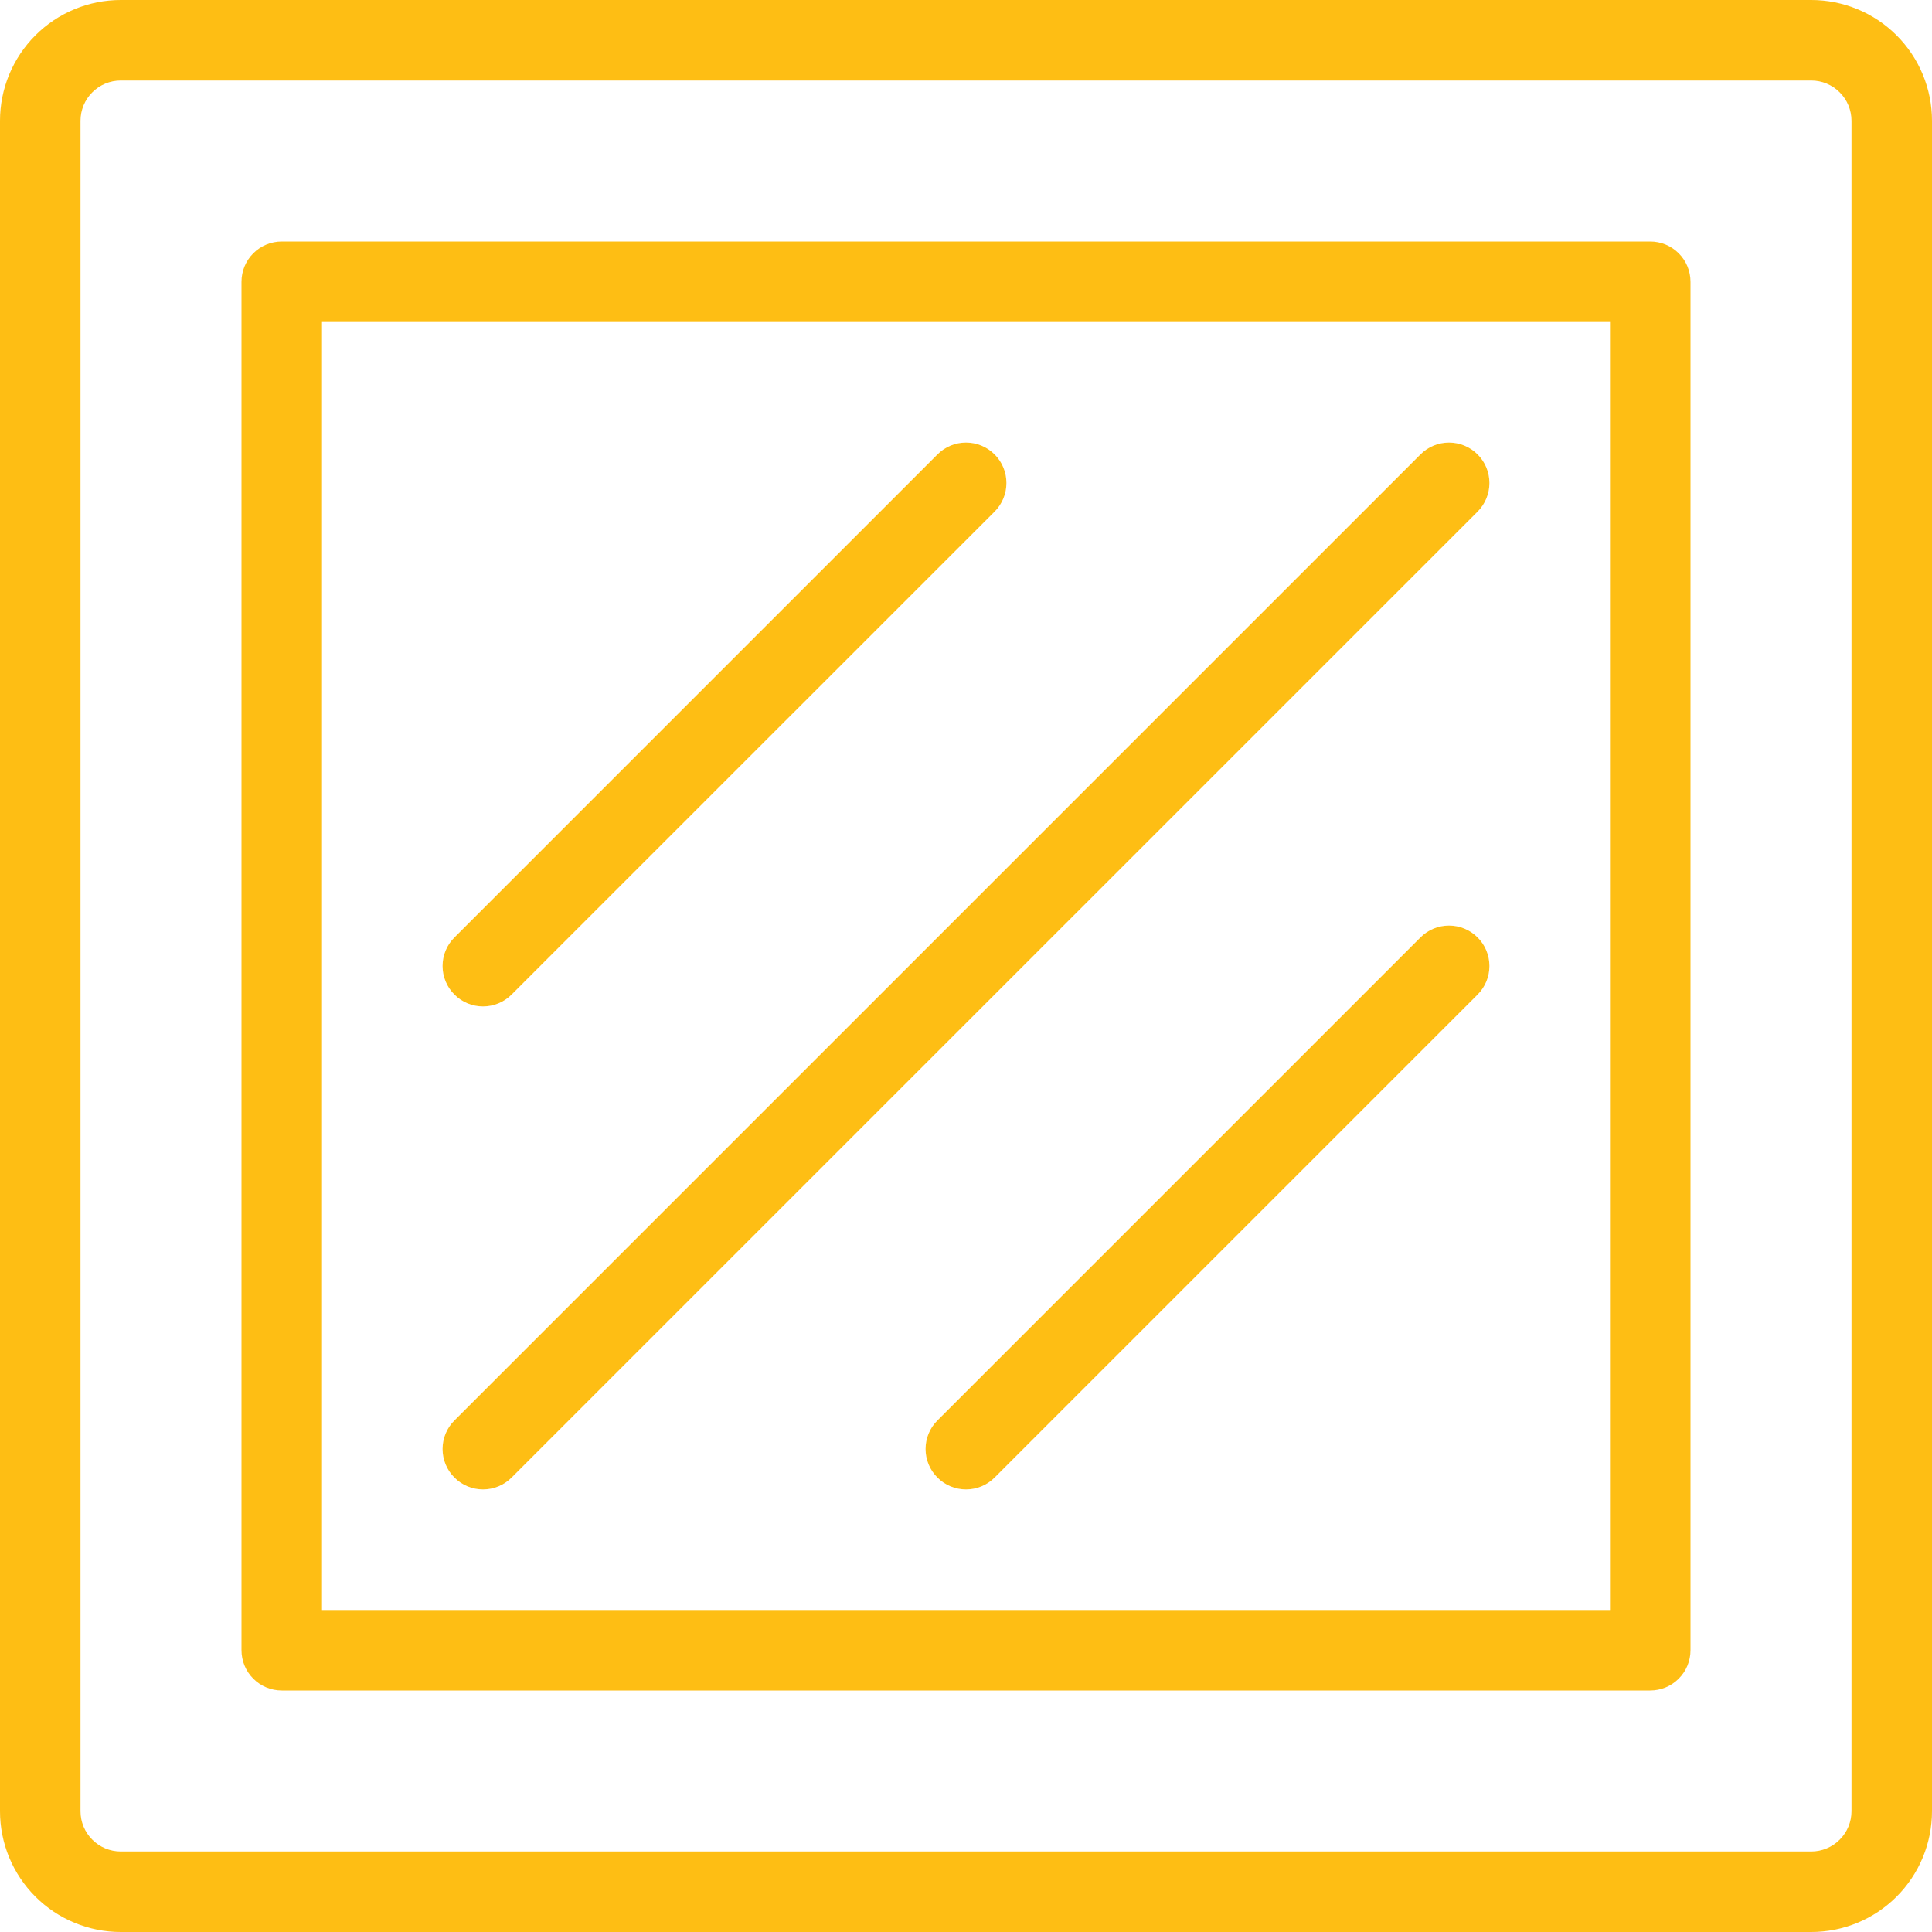 <svg width="36" height="36" viewBox="0 0 36 36" fill="none" xmlns="http://www.w3.org/2000/svg">
<path d="M33.75 0H2.25C1.653 0 1.081 0.237 0.659 0.659C0.237 1.081 0 1.653 0 2.25V33.75C0 34.347 0.237 34.919 0.659 35.341C1.081 35.763 1.653 36 2.25 36H33.75C34.347 36 34.919 35.763 35.341 35.341C35.763 34.919 36 34.347 36 33.75V2.25C36 1.653 35.763 1.081 35.341 0.659C34.919 0.237 34.347 0 33.75 0ZM34.5 33.75C34.5 33.949 34.421 34.14 34.28 34.28C34.14 34.421 33.949 34.5 33.75 34.5H2.25C2.051 34.5 1.86 34.421 1.72 34.28C1.579 34.14 1.5 33.949 1.5 33.75V2.25C1.5 2.051 1.579 1.86 1.72 1.72C1.86 1.579 2.051 1.5 2.25 1.5H33.75C33.949 1.5 34.14 1.579 34.28 1.72C34.421 1.86 34.5 2.051 34.5 2.25V33.75Z" fill="#FEBE14"/>
<path d="M30.75 4.5H5.25C5.051 4.5 4.86 4.579 4.72 4.72C4.579 4.86 4.5 5.051 4.5 5.25V30.75C4.5 30.949 4.579 31.14 4.72 31.28C4.86 31.421 5.051 31.5 5.25 31.5H30.75C30.949 31.5 31.14 31.421 31.28 31.28C31.421 31.14 31.5 30.949 31.5 30.75V5.25C31.5 5.051 31.421 4.86 31.28 4.72C31.14 4.579 30.949 4.5 30.75 4.5ZM30 30H6V6H30V30Z" fill="#FEBE14"/>
<path d="M9.533 27.532L27.533 9.533C27.674 9.391 27.753 9.2 27.753 9C27.753 8.8 27.674 8.609 27.533 8.468C27.391 8.326 27.2 8.247 27 8.247C26.8 8.247 26.609 8.326 26.468 8.468L8.468 26.468C8.326 26.609 8.247 26.8 8.247 27C8.247 27.2 8.326 27.391 8.468 27.532C8.609 27.674 8.8 27.753 9 27.753C9.2 27.753 9.391 27.674 9.533 27.532Z" fill="#FEBE14"/>
<path d="M9.533 18.532L18.533 9.533C18.603 9.463 18.658 9.38 18.696 9.288C18.734 9.197 18.753 9.099 18.753 9C18.753 8.901 18.734 8.803 18.696 8.712C18.658 8.62 18.603 8.537 18.533 8.468C18.463 8.398 18.38 8.342 18.288 8.304C18.197 8.266 18.099 8.247 18 8.247C17.901 8.247 17.803 8.266 17.712 8.304C17.621 8.342 17.538 8.398 17.468 8.468L8.468 17.468C8.326 17.609 8.247 17.8 8.247 18C8.247 18.2 8.326 18.391 8.468 18.532C8.609 18.674 8.8 18.753 9 18.753C9.2 18.753 9.391 18.674 9.533 18.532Z" fill="#FEBE14"/>
<path d="M26.468 17.468L17.468 26.468C17.326 26.609 17.247 26.8 17.247 27C17.247 27.2 17.326 27.391 17.468 27.532C17.609 27.674 17.8 27.753 18 27.753C18.2 27.753 18.391 27.674 18.533 27.532L27.533 18.532C27.674 18.391 27.753 18.2 27.753 18C27.753 17.8 27.674 17.609 27.533 17.468C27.391 17.326 27.2 17.247 27 17.247C26.8 17.247 26.609 17.326 26.468 17.468Z" fill="#FEBE14"/>
</svg>
